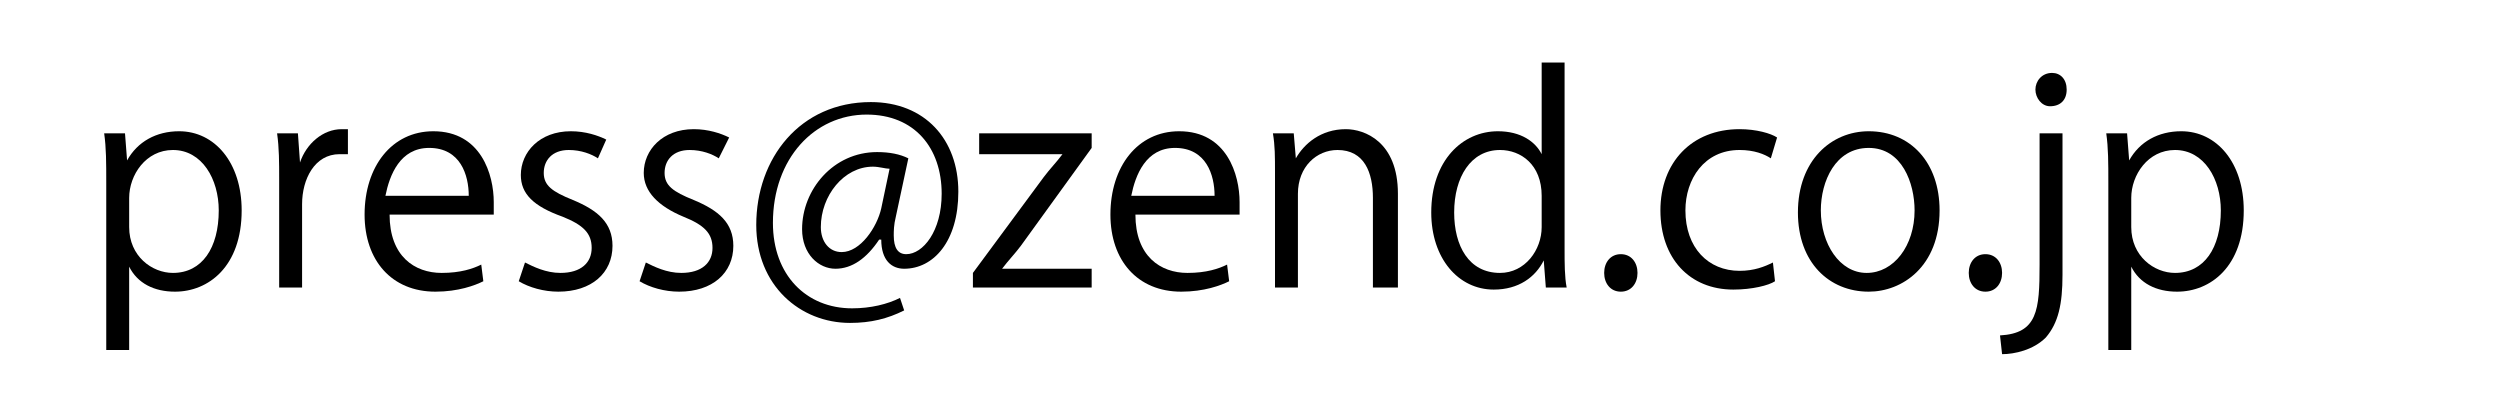<?xml version="1.0" encoding="utf-8"?>
<!-- Generator: Adobe Illustrator 24.3.0, SVG Export Plug-In . SVG Version: 6.00 Build 0)  -->
<svg version="1.1" id="レイヤー_1" xmlns="http://www.w3.org/2000/svg" xmlns:xlink="http://www.w3.org/1999/xlink" x="0px"
	 y="0px" viewBox="0 0 120 20" style="enable-background:new 0 0 120 20;" xml:space="preserve">
<g>
	<path d="M6.1,7.7c0.5-0.9,1.4-1.4,2.5-1.4c1.7,0,3,1.5,3,3.8c0,2.7-1.6,3.9-3.2,3.9c-1,0-1.8-0.4-2.2-1.2l0,0v4H5.1v-8
		c0-1,0-1.7-0.1-2.4h1L6.1,7.7L6.1,7.7z M6.2,10.9c0,1.4,1.1,2.2,2.1,2.2c1.4,0,2.2-1.2,2.2-3c0-1.5-0.8-2.9-2.2-2.9
		C7,7.2,6.2,8.4,6.2,9.5V10.9z"/>
	<path d="M16.7,7.4c-0.1,0-0.2,0-0.4,0c-1.2,0-1.8,1.2-1.8,2.4v4h-1.1V8.6c0-0.8,0-1.5-0.1-2.2h1l0.1,1.4l0,0c0.3-0.9,1.1-1.6,2-1.6
		c0.1,0,0.2,0,0.3,0V7.4z"/>
	<path d="M23.2,13.5C22.8,13.7,22,14,20.9,14c-2.1,0-3.4-1.5-3.4-3.7c0-2.3,1.3-4,3.3-4c2.3,0,2.9,2.1,2.9,3.4c0,0.3,0,0.4,0,0.6h-5
		c0,2,1.2,2.8,2.5,2.8c0.9,0,1.5-0.2,1.9-0.4L23.2,13.5z M22.5,9.4c0-1-0.4-2.3-1.9-2.3c-1.4,0-1.9,1.3-2.1,2.3H22.5z"/>
	<path d="M28.7,7.6c-0.3-0.2-0.8-0.4-1.4-0.4c-0.8,0-1.2,0.5-1.2,1.1s0.4,0.9,1.4,1.3c1.2,0.5,1.9,1.1,1.9,2.2c0,1.3-1,2.2-2.6,2.2
		c-0.7,0-1.4-0.2-1.9-0.5l0.3-0.9c0.4,0.2,1,0.5,1.7,0.5c1,0,1.5-0.5,1.5-1.2S28,10.8,27,10.4c-1.4-0.5-2-1.1-2-2
		c0-1.1,0.9-2.1,2.4-2.1c0.7,0,1.3,0.2,1.7,0.4L28.7,7.6z"/>
	<path d="M34.5,7.6c-0.3-0.2-0.8-0.4-1.4-0.4c-0.8,0-1.2,0.5-1.2,1.1s0.4,0.9,1.4,1.3c1.2,0.5,1.9,1.1,1.9,2.2c0,1.3-1,2.2-2.6,2.2
		c-0.7,0-1.4-0.2-1.9-0.5l0.3-0.9c0.4,0.2,1,0.5,1.7,0.5c1,0,1.5-0.5,1.5-1.2s-0.4-1.1-1.4-1.5c-1.2-0.5-1.9-1.2-1.9-2.1
		c0-1.1,0.9-2.1,2.4-2.1c0.7,0,1.3,0.2,1.7,0.4L34.5,7.6z"/>
	<path d="M43,10.4c-0.1,0.4-0.1,0.7-0.1,0.9c0,0.6,0.2,0.9,0.6,0.9c0.8,0,1.7-1.1,1.7-2.9c0-2.2-1.3-3.8-3.6-3.8
		c-2.5,0-4.5,2.1-4.5,5.2c0,2.5,1.6,4.1,3.8,4.1c0.9,0,1.7-0.2,2.3-0.5l0.2,0.6c-0.8,0.4-1.6,0.6-2.6,0.6c-2.4,0-4.5-1.8-4.5-4.7
		c0-3.2,2.1-5.9,5.5-5.9c2.6,0,4.2,1.8,4.2,4.3c0,2.4-1.2,3.7-2.6,3.7c-0.6,0-1.1-0.4-1.1-1.4h-0.1c-0.6,0.9-1.3,1.4-2.1,1.4
		s-1.6-0.7-1.6-1.9c0-1.9,1.5-3.7,3.6-3.7c0.6,0,1.1,0.1,1.5,0.3L43,10.4z M42.7,8.1c-0.2,0-0.5-0.1-0.8-0.1c-1.4,0-2.5,1.4-2.5,2.9
		c0,0.7,0.4,1.2,1,1.2c0.9,0,1.7-1.2,1.9-2.1L42.7,8.1z"/>
	<path d="M52.4,6.4v0.7L49,11.8c-0.3,0.4-0.6,0.7-0.9,1.1l0,0h4.3v0.9h-5.7v-0.7l3.4-4.6c0.3-0.4,0.6-0.7,0.9-1.1l0,0h-4v-1H52.4z"
		/>
	<path d="M59,13.5c-0.4,0.2-1.2,0.5-2.3,0.5c-2.1,0-3.4-1.5-3.4-3.7c0-2.3,1.3-4,3.3-4c2.3,0,2.9,2.1,2.9,3.4c0,0.3,0,0.4,0,0.6h-5
		c0,2,1.2,2.8,2.5,2.8c0.9,0,1.5-0.2,1.9-0.4L59,13.5z M58.3,9.4c0-1-0.4-2.3-1.9-2.3c-1.4,0-1.9,1.3-2.1,2.3H58.3z"/>
	<path d="M67,13.8h-1.1V9.5c0-1.2-0.4-2.3-1.7-2.3c-1,0-1.9,0.8-1.9,2.1v4.5h-1.1V8.3c0-0.8,0-1.3-0.1-1.9h1l0.1,1.2l0,0
		c0.4-0.7,1.2-1.4,2.4-1.4c0.9,0,2.5,0.6,2.5,3.1v4.5H67z"/>
	<path d="M75.1,12c0,0.6,0,1.3,0.1,1.8h-1l-0.1-1.3l0,0c-0.4,0.8-1.2,1.4-2.4,1.4c-1.7,0-3-1.5-3-3.7c0-2.5,1.5-3.9,3.2-3.9
		c1.1,0,1.8,0.5,2.1,1.1l0,0V3h1.1C75.1,3,75.1,12,75.1,12z M74,9.4c0-1.5-1-2.2-2-2.2c-1.4,0-2.2,1.3-2.2,3c0,1.6,0.7,2.9,2.2,2.9
		c1.2,0,2-1.1,2-2.2V9.4z"/>
	<path d="M77,13.1c0-0.5,0.3-0.9,0.8-0.9s0.8,0.4,0.8,0.9S78.3,14,77.8,14S77,13.6,77,13.1z"/>
	<path d="M85.2,13.5c-0.3,0.2-1.1,0.4-2,0.4c-2.1,0-3.5-1.5-3.5-3.8s1.5-3.9,3.8-3.9c0.8,0,1.5,0.2,1.8,0.4l-0.3,1
		c-0.3-0.2-0.8-0.4-1.5-0.4c-1.7,0-2.6,1.4-2.6,2.9c0,1.8,1.1,2.9,2.6,2.9c0.7,0,1.2-0.2,1.6-0.4L85.2,13.5z"/>
	<path d="M93.1,10.1c0,2.7-1.8,3.9-3.4,3.9c-1.9,0-3.4-1.4-3.4-3.8c0-2.5,1.6-3.9,3.4-3.9C91.7,6.3,93.1,7.8,93.1,10.1z M89.7,7.1
		c-1.6,0-2.3,1.6-2.3,3c0,1.6,0.9,3,2.2,3c1.3,0,2.3-1.3,2.3-3C91.9,8.8,91.3,7.1,89.7,7.1z"/>
	<path d="M94.5,13.1c0-0.5,0.3-0.9,0.8-0.9s0.8,0.4,0.8,0.9S95.8,14,95.3,14S94.5,13.6,94.5,13.1z"/>
	<path d="M99,13.2c0,1.4-0.2,2.3-0.8,3c-0.6,0.6-1.5,0.8-2.1,0.8L96,16.1c1.8-0.1,1.9-1.2,1.9-3.4V6.4H99V13.2z M98.4,5.1
		c-0.4,0-0.7-0.4-0.7-0.8s0.3-0.8,0.8-0.8c0.4,0,0.7,0.3,0.7,0.8C99.2,4.8,98.9,5.1,98.4,5.1z"/>
	<path d="M102.2,7.7c0.5-0.9,1.4-1.4,2.5-1.4c1.7,0,3,1.5,3,3.8c0,2.7-1.6,3.9-3.2,3.9c-1,0-1.8-0.4-2.2-1.2l0,0v4h-1.1v-8
		c0-1,0-1.7-0.1-2.4h1L102.2,7.7L102.2,7.7z M102.3,10.9c0,1.4,1.1,2.2,2.1,2.2c1.4,0,2.2-1.2,2.2-3c0-1.5-0.8-2.9-2.2-2.9
		c-1.3,0-2.1,1.2-2.1,2.3V10.9z"/>
</g>
</svg>

